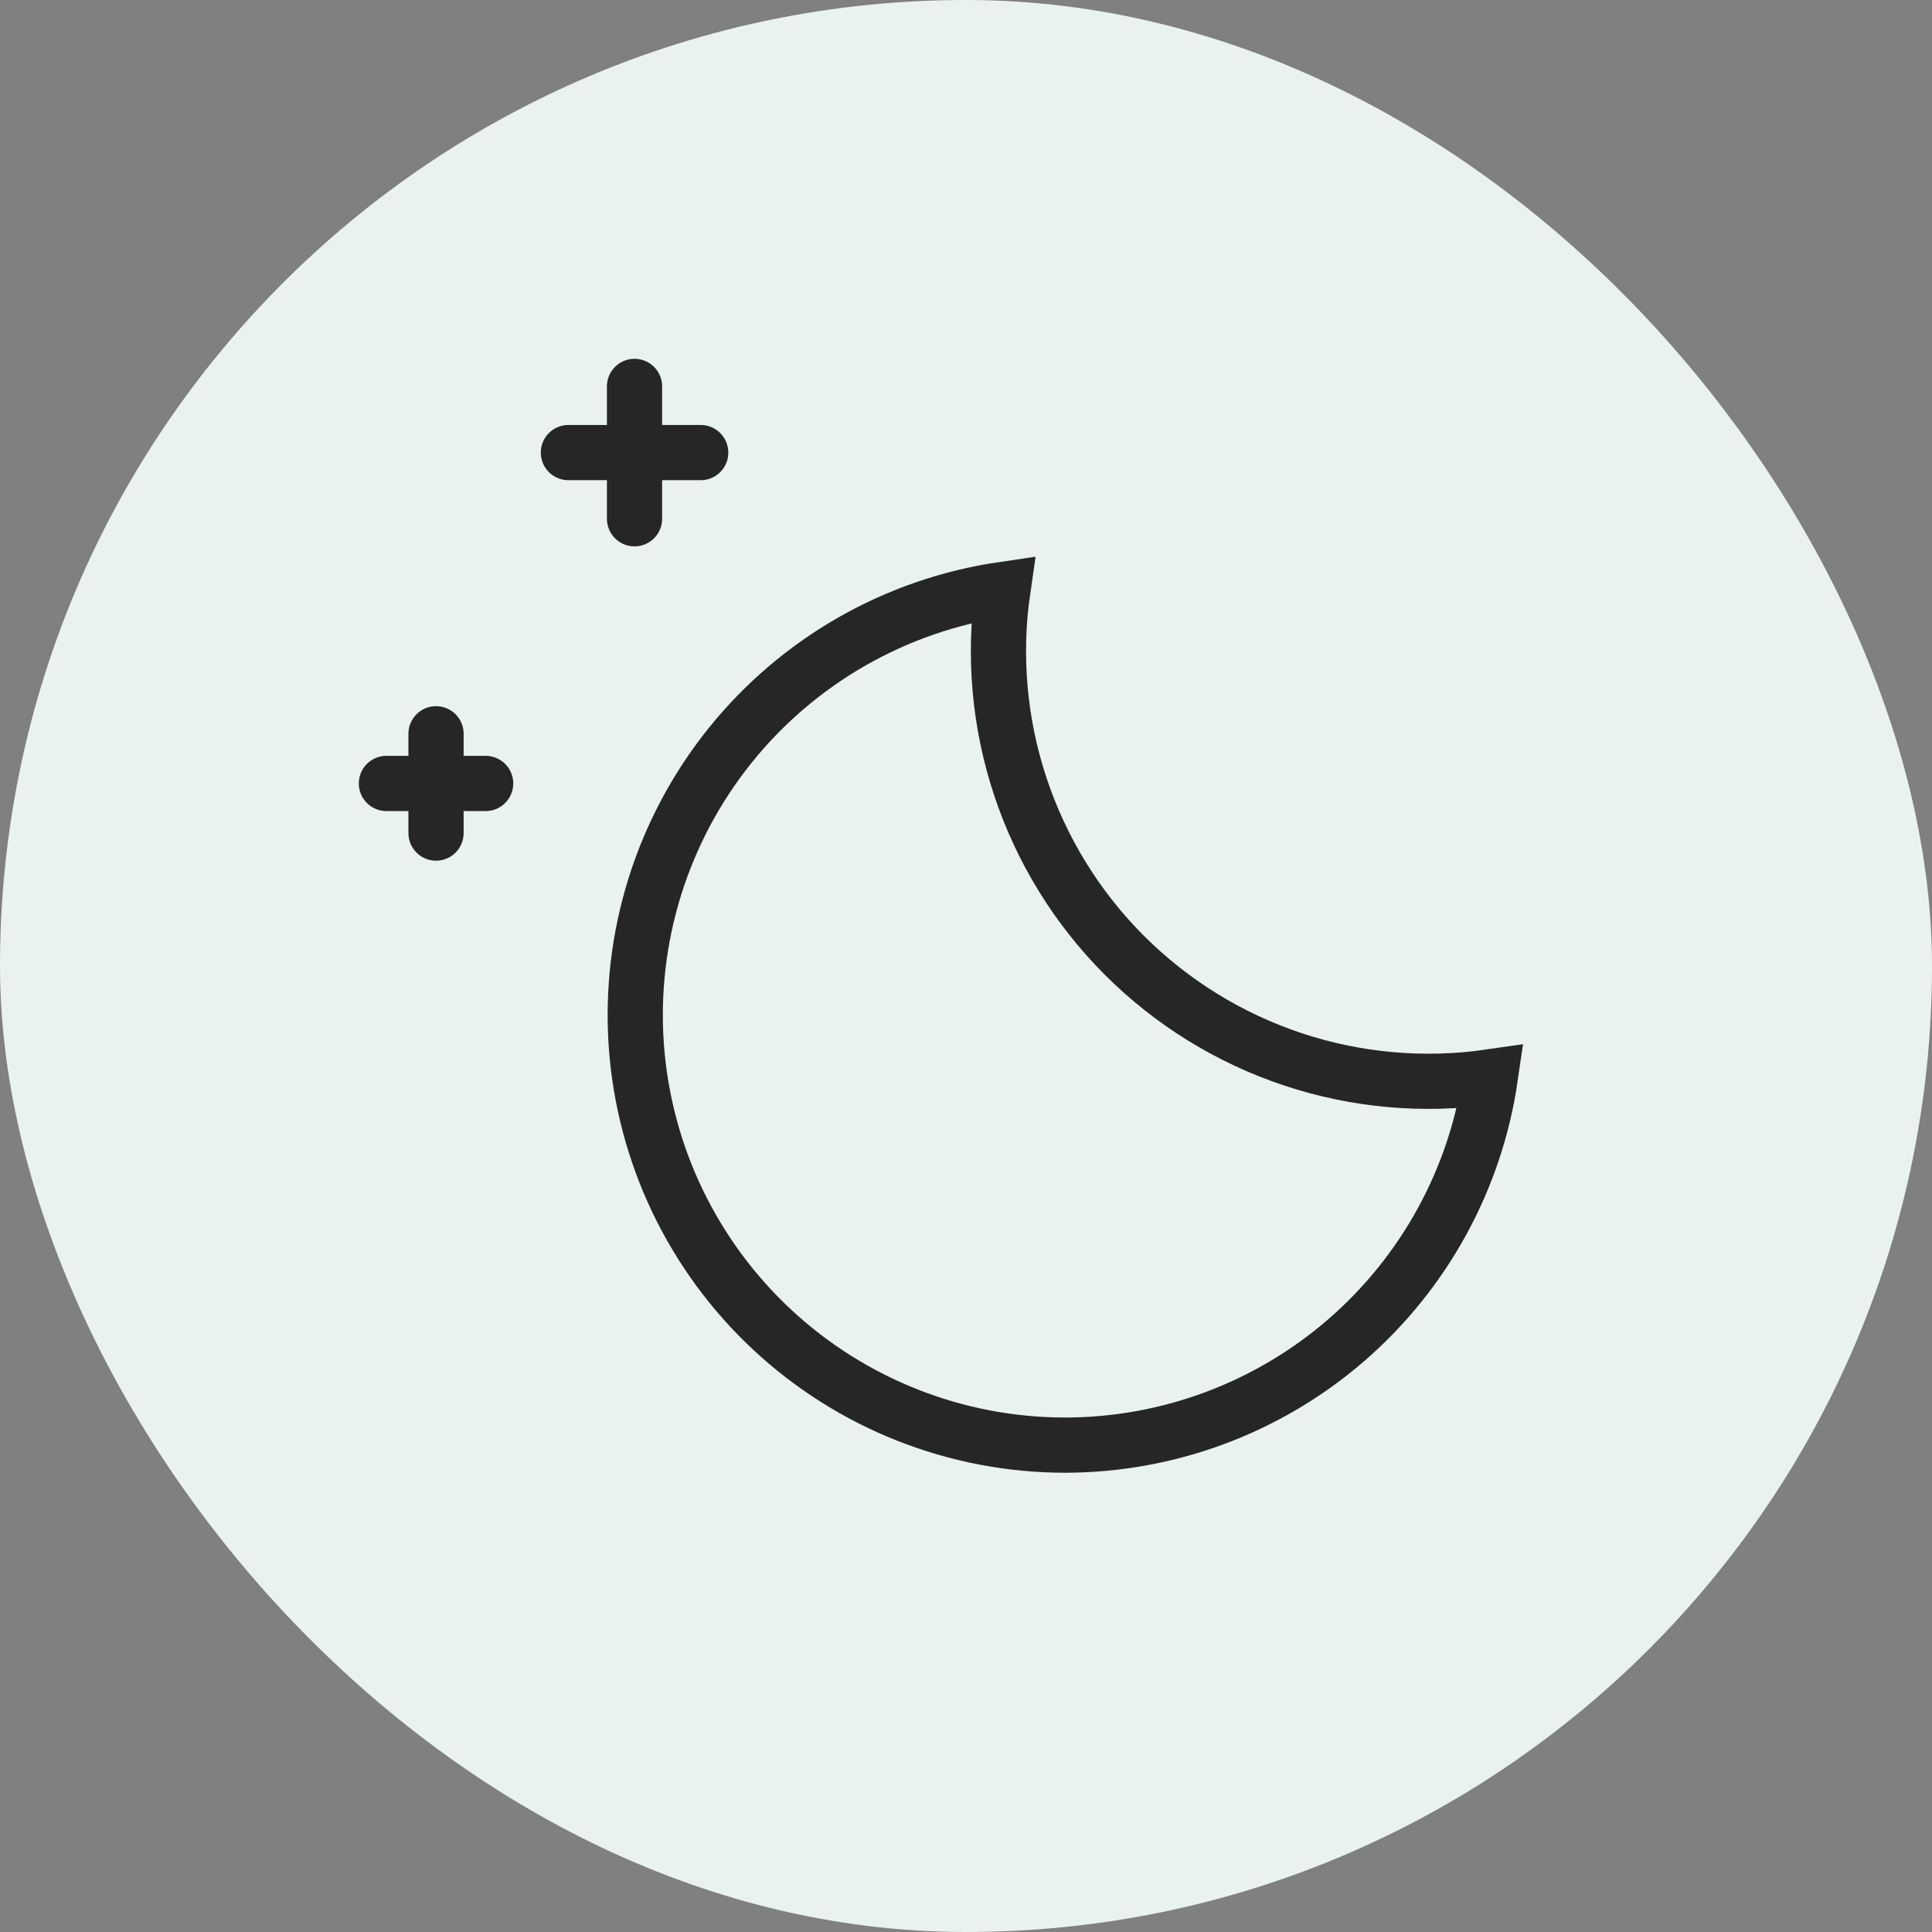 <svg width="35" height="35" viewBox="0 0 35 35" fill="none" xmlns="http://www.w3.org/2000/svg">
<rect x="0" y="0" width="35" height="35" fill="#808080" stroke="none"/>
<rect width="35" height="35" rx="17.5" fill="#E9F2F0"/>
<path d="M27 19.508C25.8 19.682 24.576 19.574 23.425 19.192C22.274 18.81 21.228 18.164 20.37 17.307C19.512 16.449 18.867 15.403 18.485 14.252C18.103 13.101 17.994 11.877 18.169 10.677C16.222 10.962 14.456 11.974 13.224 13.508C11.993 15.042 11.387 16.985 11.528 18.948C11.67 20.91 12.548 22.746 13.988 24.088C15.427 25.429 17.32 26.177 19.287 26.18C21.16 26.18 22.97 25.506 24.386 24.281C25.802 23.055 26.731 21.361 27 19.508Z" stroke="#262626"/>
<path d="M7.899 13.293V15.092M8.798 14.193H7M11.495 7V9.398M12.694 8.199H10.297" stroke="#262626" stroke-linecap="round"/>
</svg>
